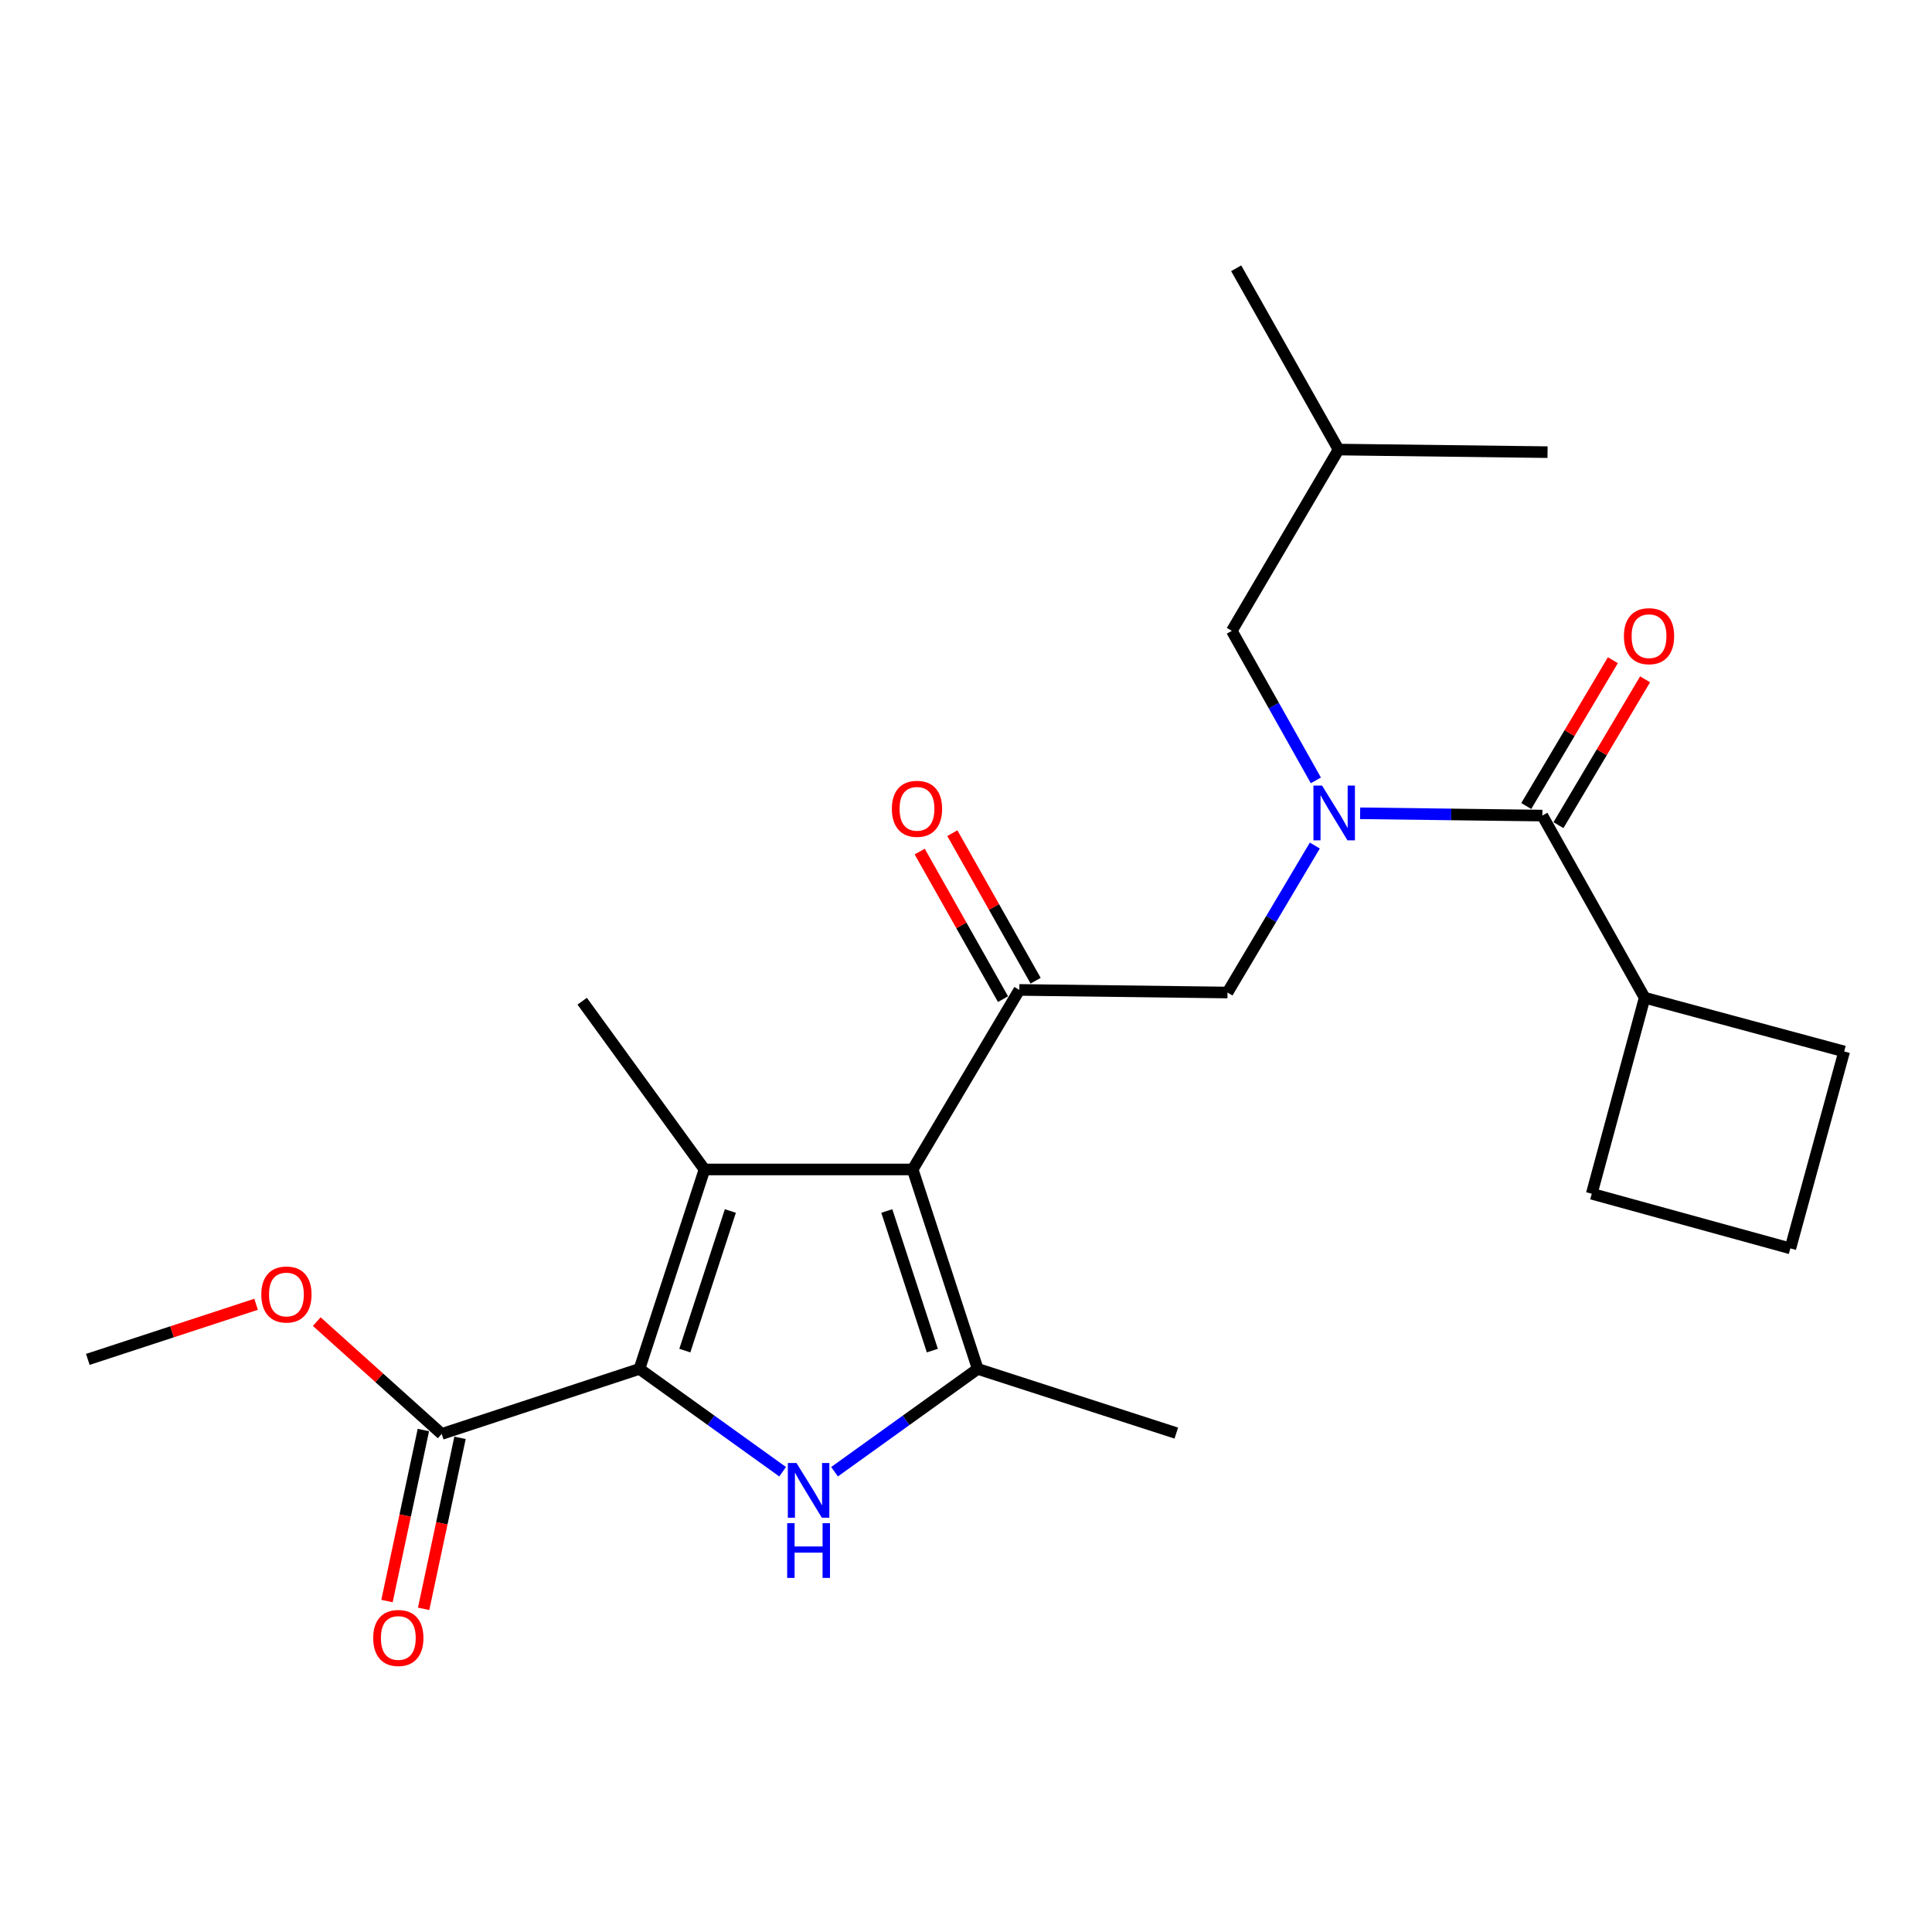 <?xml version='1.0' encoding='iso-8859-1'?>
<svg version='1.1' baseProfile='full'
              xmlns='http://www.w3.org/2000/svg'
                      xmlns:rdkit='http://www.rdkit.org/xml'
                      xmlns:xlink='http://www.w3.org/1999/xlink'
                  xml:space='preserve'
width='1000px' height='1000px' viewBox='0 0 1000 1000'>
<!-- END OF HEADER -->
<rect style='opacity:1.0;fill:#FFFFFF;stroke:none' width='1000' height='1000' x='0' y='0'> </rect>
<path class='bond-1' d='M 472.399,605.311 L 364.645,605.311' style='fill:none;fill-rule:evenodd;stroke:#000000;stroke-width:6px;stroke-linecap:butt;stroke-linejoin:miter;stroke-opacity:1' />
<path class='bond-3' d='M 472.399,605.311 L 506.065,708.541' style='fill:none;fill-rule:evenodd;stroke:#000000;stroke-width:6px;stroke-linecap:butt;stroke-linejoin:miter;stroke-opacity:1' />
<path class='bond-3' d='M 459.013,626.808 L 482.579,699.069' style='fill:none;fill-rule:evenodd;stroke:#000000;stroke-width:6px;stroke-linecap:butt;stroke-linejoin:miter;stroke-opacity:1' />
<path class='bond-4' d='M 472.399,605.311 L 527.601,512.381' style='fill:none;fill-rule:evenodd;stroke:#000000;stroke-width:6px;stroke-linecap:butt;stroke-linejoin:miter;stroke-opacity:1' />
<path class='bond-0' d='M 330.978,708.541 L 364.645,605.311' style='fill:none;fill-rule:evenodd;stroke:#000000;stroke-width:6px;stroke-linecap:butt;stroke-linejoin:miter;stroke-opacity:1' />
<path class='bond-0' d='M 354.464,699.069 L 378.031,626.808' style='fill:none;fill-rule:evenodd;stroke:#000000;stroke-width:6px;stroke-linecap:butt;stroke-linejoin:miter;stroke-opacity:1' />
<path class='bond-7' d='M 330.978,708.541 L 228.622,742.207' style='fill:none;fill-rule:evenodd;stroke:#000000;stroke-width:6px;stroke-linecap:butt;stroke-linejoin:miter;stroke-opacity:1' />
<path class='bond-24' d='M 330.978,708.541 L 368.033,735.153' style='fill:none;fill-rule:evenodd;stroke:#000000;stroke-width:6px;stroke-linecap:butt;stroke-linejoin:miter;stroke-opacity:1' />
<path class='bond-24' d='M 368.033,735.153 L 405.087,761.765' style='fill:none;fill-rule:evenodd;stroke:#0000FF;stroke-width:6px;stroke-linecap:butt;stroke-linejoin:miter;stroke-opacity:1' />
<path class='bond-14' d='M 364.645,605.311 L 301.341,518.22' style='fill:none;fill-rule:evenodd;stroke:#000000;stroke-width:6px;stroke-linecap:butt;stroke-linejoin:miter;stroke-opacity:1' />
<path class='bond-2' d='M 431.956,761.765 L 469.011,735.153' style='fill:none;fill-rule:evenodd;stroke:#0000FF;stroke-width:6px;stroke-linecap:butt;stroke-linejoin:miter;stroke-opacity:1' />
<path class='bond-2' d='M 469.011,735.153 L 506.065,708.541' style='fill:none;fill-rule:evenodd;stroke:#000000;stroke-width:6px;stroke-linecap:butt;stroke-linejoin:miter;stroke-opacity:1' />
<path class='bond-16' d='M 506.065,708.541 L 608.853,741.765' style='fill:none;fill-rule:evenodd;stroke:#000000;stroke-width:6px;stroke-linecap:butt;stroke-linejoin:miter;stroke-opacity:1' />
<path class='bond-8' d='M 527.601,512.381 L 635.355,513.728' style='fill:none;fill-rule:evenodd;stroke:#000000;stroke-width:6px;stroke-linecap:butt;stroke-linejoin:miter;stroke-opacity:1' />
<path class='bond-10' d='M 536.044,507.614 L 514.485,469.429' style='fill:none;fill-rule:evenodd;stroke:#000000;stroke-width:6px;stroke-linecap:butt;stroke-linejoin:miter;stroke-opacity:1' />
<path class='bond-10' d='M 514.485,469.429 L 492.926,431.243' style='fill:none;fill-rule:evenodd;stroke:#FF0000;stroke-width:6px;stroke-linecap:butt;stroke-linejoin:miter;stroke-opacity:1' />
<path class='bond-10' d='M 519.158,517.148 L 497.599,478.963' style='fill:none;fill-rule:evenodd;stroke:#000000;stroke-width:6px;stroke-linecap:butt;stroke-linejoin:miter;stroke-opacity:1' />
<path class='bond-10' d='M 497.599,478.963 L 476.04,440.777' style='fill:none;fill-rule:evenodd;stroke:#FF0000;stroke-width:6px;stroke-linecap:butt;stroke-linejoin:miter;stroke-opacity:1' />
<path class='bond-5' d='M 680.551,437.649 L 657.953,475.689' style='fill:none;fill-rule:evenodd;stroke:#0000FF;stroke-width:6px;stroke-linecap:butt;stroke-linejoin:miter;stroke-opacity:1' />
<path class='bond-5' d='M 657.953,475.689 L 635.355,513.728' style='fill:none;fill-rule:evenodd;stroke:#000000;stroke-width:6px;stroke-linecap:butt;stroke-linejoin:miter;stroke-opacity:1' />
<path class='bond-6' d='M 704.002,420.956 L 751.162,421.55' style='fill:none;fill-rule:evenodd;stroke:#0000FF;stroke-width:6px;stroke-linecap:butt;stroke-linejoin:miter;stroke-opacity:1' />
<path class='bond-6' d='M 751.162,421.55 L 798.322,422.144' style='fill:none;fill-rule:evenodd;stroke:#000000;stroke-width:6px;stroke-linecap:butt;stroke-linejoin:miter;stroke-opacity:1' />
<path class='bond-9' d='M 681.09,403.923 L 659.338,365.222' style='fill:none;fill-rule:evenodd;stroke:#0000FF;stroke-width:6px;stroke-linecap:butt;stroke-linejoin:miter;stroke-opacity:1' />
<path class='bond-9' d='M 659.338,365.222 L 637.585,326.521' style='fill:none;fill-rule:evenodd;stroke:#000000;stroke-width:6px;stroke-linecap:butt;stroke-linejoin:miter;stroke-opacity:1' />
<path class='bond-11' d='M 806.658,427.096 L 829.078,389.357' style='fill:none;fill-rule:evenodd;stroke:#000000;stroke-width:6px;stroke-linecap:butt;stroke-linejoin:miter;stroke-opacity:1' />
<path class='bond-11' d='M 829.078,389.357 L 851.497,351.618' style='fill:none;fill-rule:evenodd;stroke:#FF0000;stroke-width:6px;stroke-linecap:butt;stroke-linejoin:miter;stroke-opacity:1' />
<path class='bond-11' d='M 789.986,417.192 L 812.406,379.453' style='fill:none;fill-rule:evenodd;stroke:#000000;stroke-width:6px;stroke-linecap:butt;stroke-linejoin:miter;stroke-opacity:1' />
<path class='bond-11' d='M 812.406,379.453 L 834.825,341.714' style='fill:none;fill-rule:evenodd;stroke:#FF0000;stroke-width:6px;stroke-linecap:butt;stroke-linejoin:miter;stroke-opacity:1' />
<path class='bond-13' d='M 798.322,422.144 L 851.273,516.421' style='fill:none;fill-rule:evenodd;stroke:#000000;stroke-width:6px;stroke-linecap:butt;stroke-linejoin:miter;stroke-opacity:1' />
<path class='bond-12' d='M 219.138,740.189 L 209.722,784.443' style='fill:none;fill-rule:evenodd;stroke:#000000;stroke-width:6px;stroke-linecap:butt;stroke-linejoin:miter;stroke-opacity:1' />
<path class='bond-12' d='M 209.722,784.443 L 200.307,828.696' style='fill:none;fill-rule:evenodd;stroke:#FF0000;stroke-width:6px;stroke-linecap:butt;stroke-linejoin:miter;stroke-opacity:1' />
<path class='bond-12' d='M 238.105,744.225 L 228.69,788.478' style='fill:none;fill-rule:evenodd;stroke:#000000;stroke-width:6px;stroke-linecap:butt;stroke-linejoin:miter;stroke-opacity:1' />
<path class='bond-12' d='M 228.69,788.478 L 219.274,832.732' style='fill:none;fill-rule:evenodd;stroke:#FF0000;stroke-width:6px;stroke-linecap:butt;stroke-linejoin:miter;stroke-opacity:1' />
<path class='bond-15' d='M 228.622,742.207 L 196.288,713.137' style='fill:none;fill-rule:evenodd;stroke:#000000;stroke-width:6px;stroke-linecap:butt;stroke-linejoin:miter;stroke-opacity:1' />
<path class='bond-15' d='M 196.288,713.137 L 163.955,684.068' style='fill:none;fill-rule:evenodd;stroke:#FF0000;stroke-width:6px;stroke-linecap:butt;stroke-linejoin:miter;stroke-opacity:1' />
<path class='bond-17' d='M 637.585,326.521 L 692.831,232.696' style='fill:none;fill-rule:evenodd;stroke:#000000;stroke-width:6px;stroke-linecap:butt;stroke-linejoin:miter;stroke-opacity:1' />
<path class='bond-19' d='M 851.273,516.421 L 823.887,617.884' style='fill:none;fill-rule:evenodd;stroke:#000000;stroke-width:6px;stroke-linecap:butt;stroke-linejoin:miter;stroke-opacity:1' />
<path class='bond-20' d='M 851.273,516.421 L 954.545,544.238' style='fill:none;fill-rule:evenodd;stroke:#000000;stroke-width:6px;stroke-linecap:butt;stroke-linejoin:miter;stroke-opacity:1' />
<path class='bond-21' d='M 132.549,675.094 L 89.002,689.356' style='fill:none;fill-rule:evenodd;stroke:#FF0000;stroke-width:6px;stroke-linecap:butt;stroke-linejoin:miter;stroke-opacity:1' />
<path class='bond-21' d='M 89.002,689.356 L 45.455,703.617' style='fill:none;fill-rule:evenodd;stroke:#000000;stroke-width:6px;stroke-linecap:butt;stroke-linejoin:miter;stroke-opacity:1' />
<path class='bond-22' d='M 692.831,232.696 L 639.848,138.851' style='fill:none;fill-rule:evenodd;stroke:#000000;stroke-width:6px;stroke-linecap:butt;stroke-linejoin:miter;stroke-opacity:1' />
<path class='bond-23' d='M 692.831,232.696 L 801.005,234.032' style='fill:none;fill-rule:evenodd;stroke:#000000;stroke-width:6px;stroke-linecap:butt;stroke-linejoin:miter;stroke-opacity:1' />
<path class='bond-18' d='M 926.686,646.163 L 954.545,544.238' style='fill:none;fill-rule:evenodd;stroke:#000000;stroke-width:6px;stroke-linecap:butt;stroke-linejoin:miter;stroke-opacity:1' />
<path class='bond-25' d='M 926.686,646.163 L 823.887,617.884' style='fill:none;fill-rule:evenodd;stroke:#000000;stroke-width:6px;stroke-linecap:butt;stroke-linejoin:miter;stroke-opacity:1' />
<path  class='atom-3' d='M 412.262 757.253
L 421.542 772.253
Q 422.462 773.733, 423.942 776.413
Q 425.422 779.093, 425.502 779.253
L 425.502 757.253
L 429.262 757.253
L 429.262 785.573
L 425.382 785.573
L 415.422 769.173
Q 414.262 767.253, 413.022 765.053
Q 411.822 762.853, 411.462 762.173
L 411.462 785.573
L 407.782 785.573
L 407.782 757.253
L 412.262 757.253
' fill='#0000FF'/>
<path  class='atom-3' d='M 407.442 788.405
L 411.282 788.405
L 411.282 800.445
L 425.762 800.445
L 425.762 788.405
L 429.602 788.405
L 429.602 816.725
L 425.762 816.725
L 425.762 803.645
L 411.282 803.645
L 411.282 816.725
L 407.442 816.725
L 407.442 788.405
' fill='#0000FF'/>
<path  class='atom-6' d='M 684.308 406.627
L 693.588 421.627
Q 694.508 423.107, 695.988 425.787
Q 697.468 428.467, 697.548 428.627
L 697.548 406.627
L 701.308 406.627
L 701.308 434.947
L 697.428 434.947
L 687.468 418.547
Q 686.308 416.627, 685.068 414.427
Q 683.868 412.227, 683.508 411.547
L 683.508 434.947
L 679.828 434.947
L 679.828 406.627
L 684.308 406.627
' fill='#0000FF'/>
<path  class='atom-11' d='M 461.629 418.637
Q 461.629 411.837, 464.989 408.037
Q 468.349 404.237, 474.629 404.237
Q 480.909 404.237, 484.269 408.037
Q 487.629 411.837, 487.629 418.637
Q 487.629 425.517, 484.229 429.437
Q 480.829 433.317, 474.629 433.317
Q 468.389 433.317, 464.989 429.437
Q 461.629 425.557, 461.629 418.637
M 474.629 430.117
Q 478.949 430.117, 481.269 427.237
Q 483.629 424.317, 483.629 418.637
Q 483.629 413.077, 481.269 410.277
Q 478.949 407.437, 474.629 407.437
Q 470.309 407.437, 467.949 410.237
Q 465.629 413.037, 465.629 418.637
Q 465.629 424.357, 467.949 427.237
Q 470.309 430.117, 474.629 430.117
' fill='#FF0000'/>
<path  class='atom-12' d='M 840.535 329.283
Q 840.535 322.483, 843.895 318.683
Q 847.255 314.883, 853.535 314.883
Q 859.815 314.883, 863.175 318.683
Q 866.535 322.483, 866.535 329.283
Q 866.535 336.163, 863.135 340.083
Q 859.735 343.963, 853.535 343.963
Q 847.295 343.963, 843.895 340.083
Q 840.535 336.203, 840.535 329.283
M 853.535 340.763
Q 857.855 340.763, 860.175 337.883
Q 862.535 334.963, 862.535 329.283
Q 862.535 323.723, 860.175 320.923
Q 857.855 318.083, 853.535 318.083
Q 849.215 318.083, 846.855 320.883
Q 844.535 323.683, 844.535 329.283
Q 844.535 335.003, 846.855 337.883
Q 849.215 340.763, 853.535 340.763
' fill='#FF0000'/>
<path  class='atom-13' d='M 193.17 847.811
Q 193.17 841.011, 196.53 837.211
Q 199.89 833.411, 206.17 833.411
Q 212.45 833.411, 215.81 837.211
Q 219.17 841.011, 219.17 847.811
Q 219.17 854.691, 215.77 858.611
Q 212.37 862.491, 206.17 862.491
Q 199.93 862.491, 196.53 858.611
Q 193.17 854.731, 193.17 847.811
M 206.17 859.291
Q 210.49 859.291, 212.81 856.411
Q 215.17 853.491, 215.17 847.811
Q 215.17 842.251, 212.81 839.451
Q 210.49 836.611, 206.17 836.611
Q 201.85 836.611, 199.49 839.411
Q 197.17 842.211, 197.17 847.811
Q 197.17 853.531, 199.49 856.411
Q 201.85 859.291, 206.17 859.291
' fill='#FF0000'/>
<path  class='atom-16' d='M 135.253 670.031
Q 135.253 663.231, 138.613 659.431
Q 141.973 655.631, 148.253 655.631
Q 154.533 655.631, 157.893 659.431
Q 161.253 663.231, 161.253 670.031
Q 161.253 676.911, 157.853 680.831
Q 154.453 684.711, 148.253 684.711
Q 142.013 684.711, 138.613 680.831
Q 135.253 676.951, 135.253 670.031
M 148.253 681.511
Q 152.573 681.511, 154.893 678.631
Q 157.253 675.711, 157.253 670.031
Q 157.253 664.471, 154.893 661.671
Q 152.573 658.831, 148.253 658.831
Q 143.933 658.831, 141.573 661.631
Q 139.253 664.431, 139.253 670.031
Q 139.253 675.751, 141.573 678.631
Q 143.933 681.511, 148.253 681.511
' fill='#FF0000'/>
</svg>
